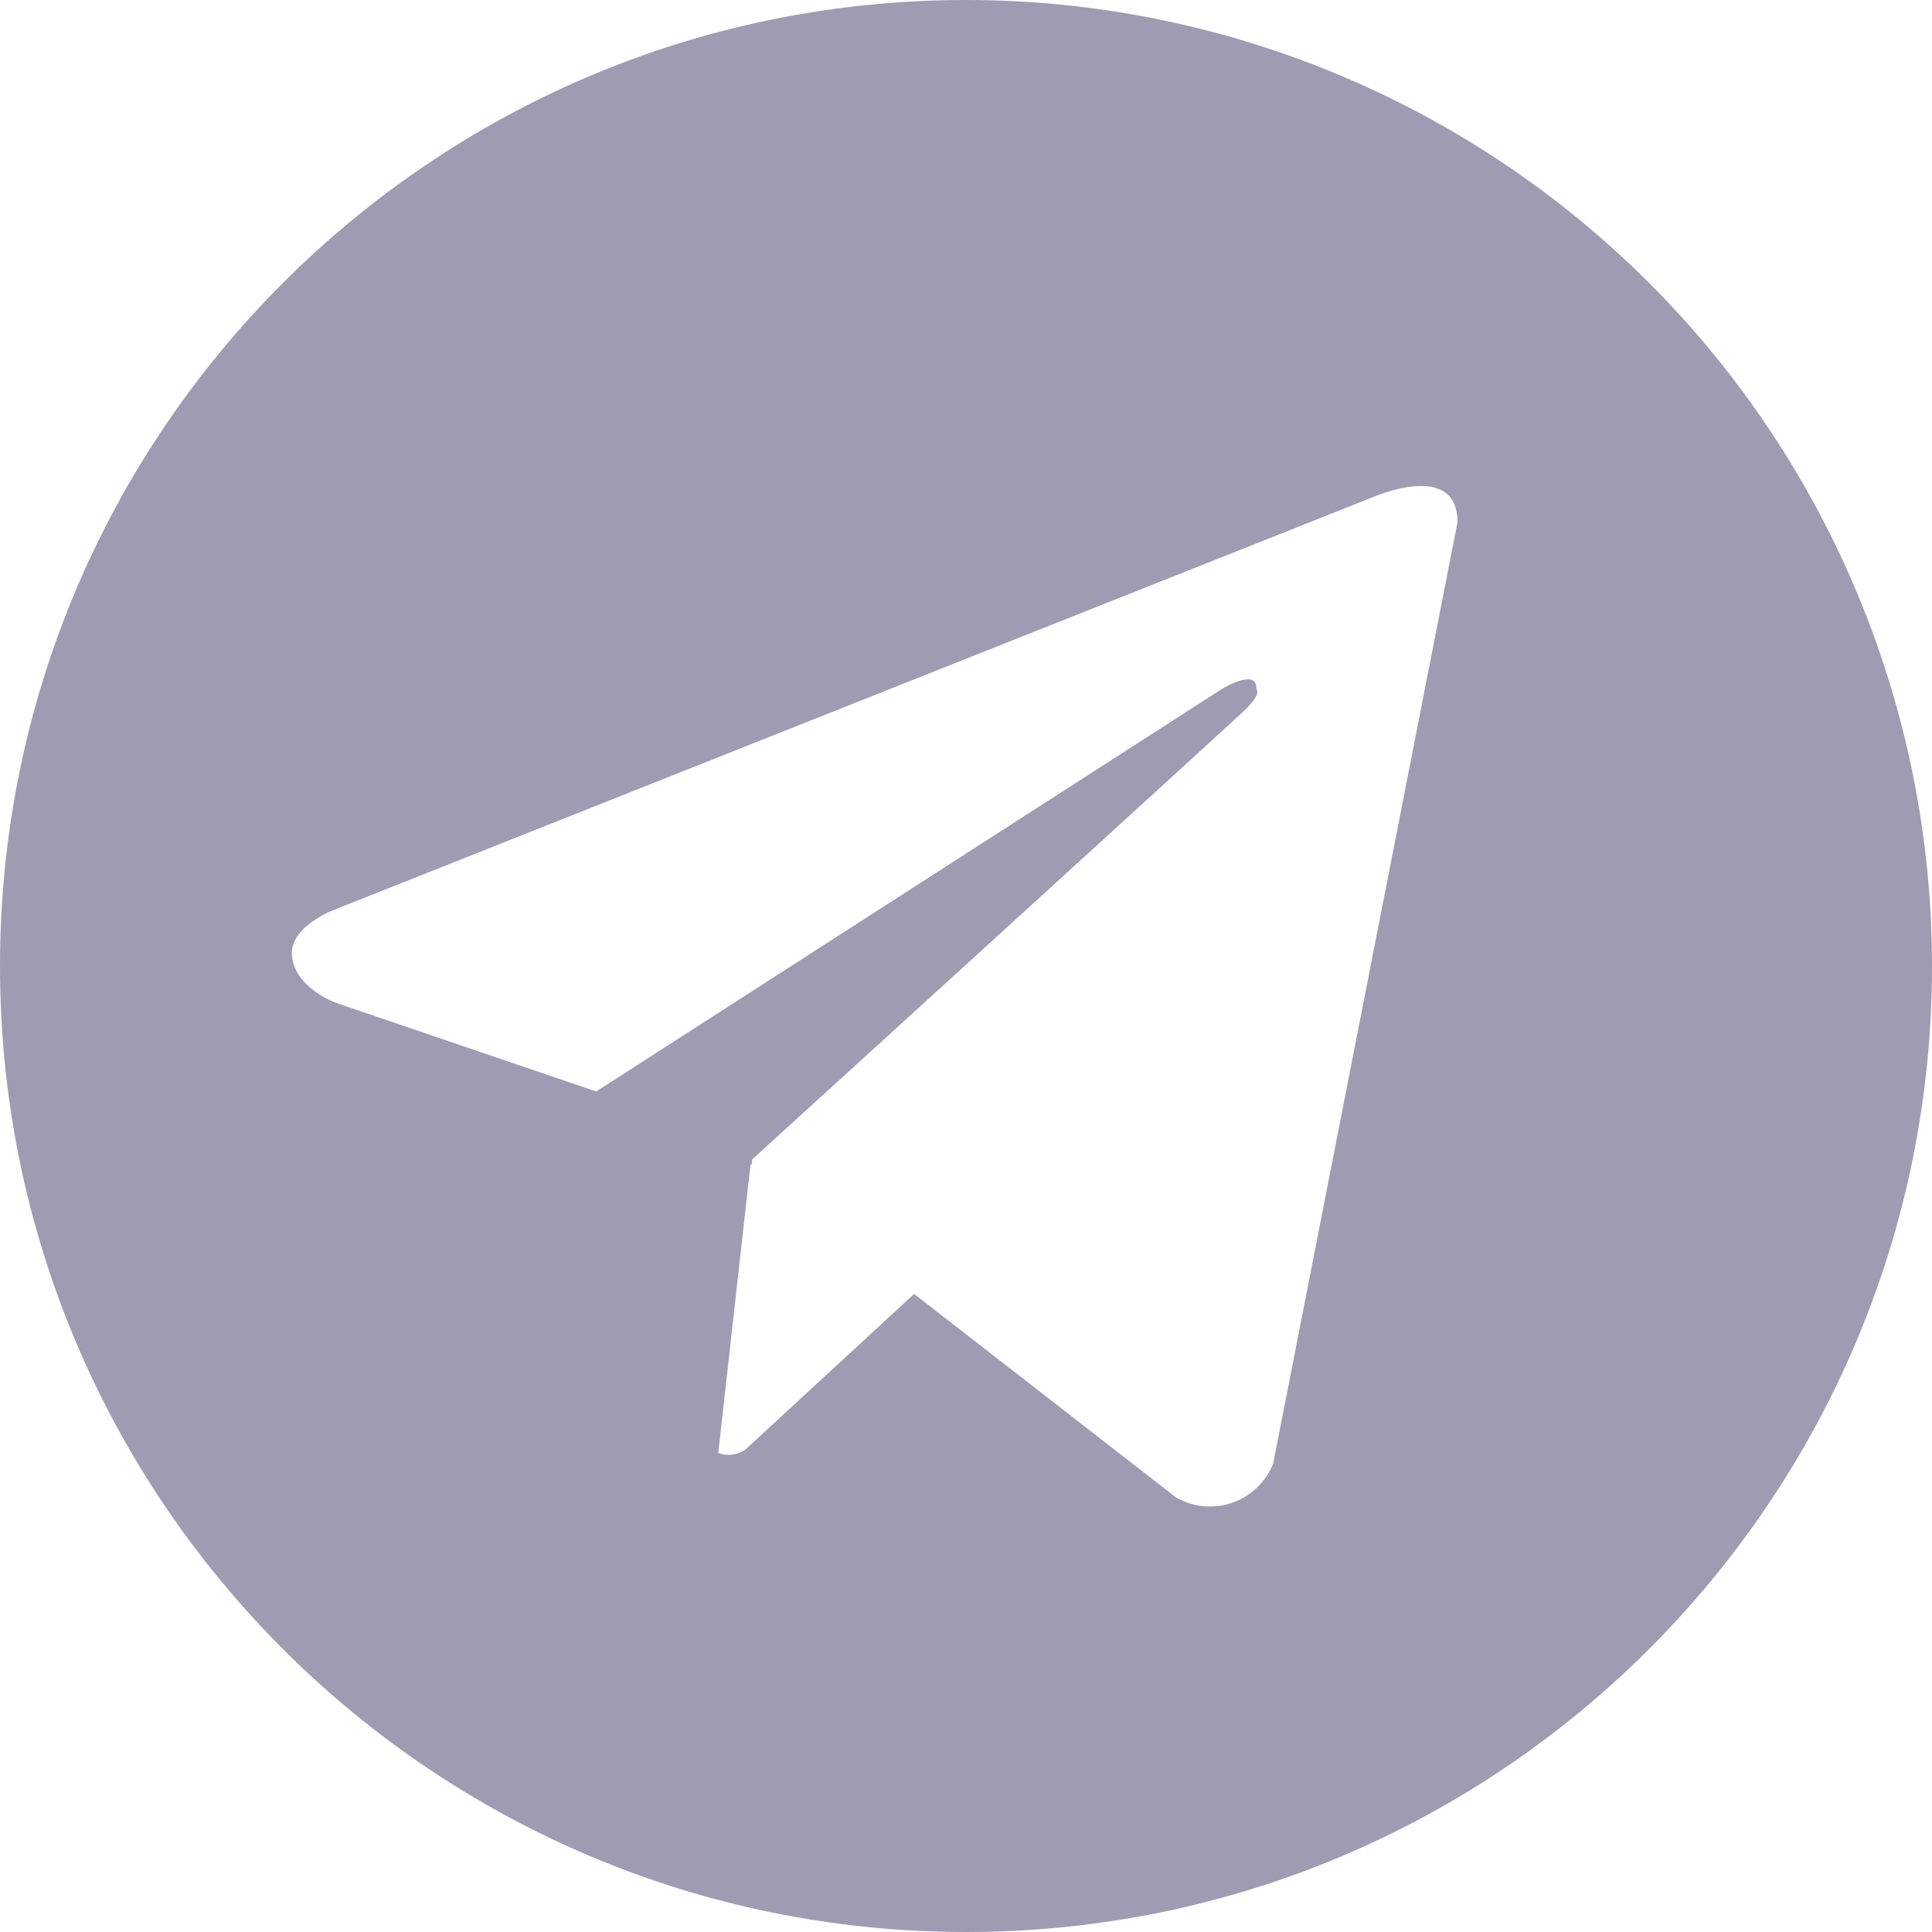 <svg xmlns="http://www.w3.org/2000/svg" xmlns:xlink="http://www.w3.org/1999/xlink" style="isolation:isolate" viewBox="0 0 500 500" width="500pt" height="500pt"><defs><clipPath id="_clipPath_7MuRWTCDfCnZmy6shzDqL6jMSJiRMFvH"><rect width="500" height="500"></rect></clipPath></defs><g clip-path="url(#_clipPath_7MuRWTCDfCnZmy6shzDqL6jMSJiRMFvH)"><path d=" M 250 0 C 111.929 0 0 111.929 0 250 C 0 388.071 111.929 500 250 500 C 388.071 500 500 388.071 500 250 C 500.005 183.694 473.668 120.103 426.783 73.217 C 379.897 26.332 316.306 -0.006 250 0 L 250 0 Z  M 329.488 378.812 C 327.595 383.532 323.756 387.206 318.957 388.889 C 314.157 390.573 308.865 390.103 304.438 387.599 L 236.571 334.865 L 193.013 375.05 C 190.959 376.568 188.274 376.934 185.888 376.023 L 194.238 301.312 L 194.505 301.524 L 194.676 300.049 C 194.676 300.049 316.801 188.861 321.776 184.124 C 326.813 179.399 325.151 178.374 325.151 178.374 C 325.438 172.611 316.113 178.374 316.113 178.374 L 154.3 282.475 L 86.913 259.525 C 86.913 259.525 76.563 255.813 75.588 247.65 C 74.563 239.55 87.25 235.15 87.25 235.15 L 355.175 128.712 C 355.175 128.712 377.2 118.899 377.2 135.15 L 329.488 378.812 Z " fill="rgb(159,155,178)"></path></g></svg>